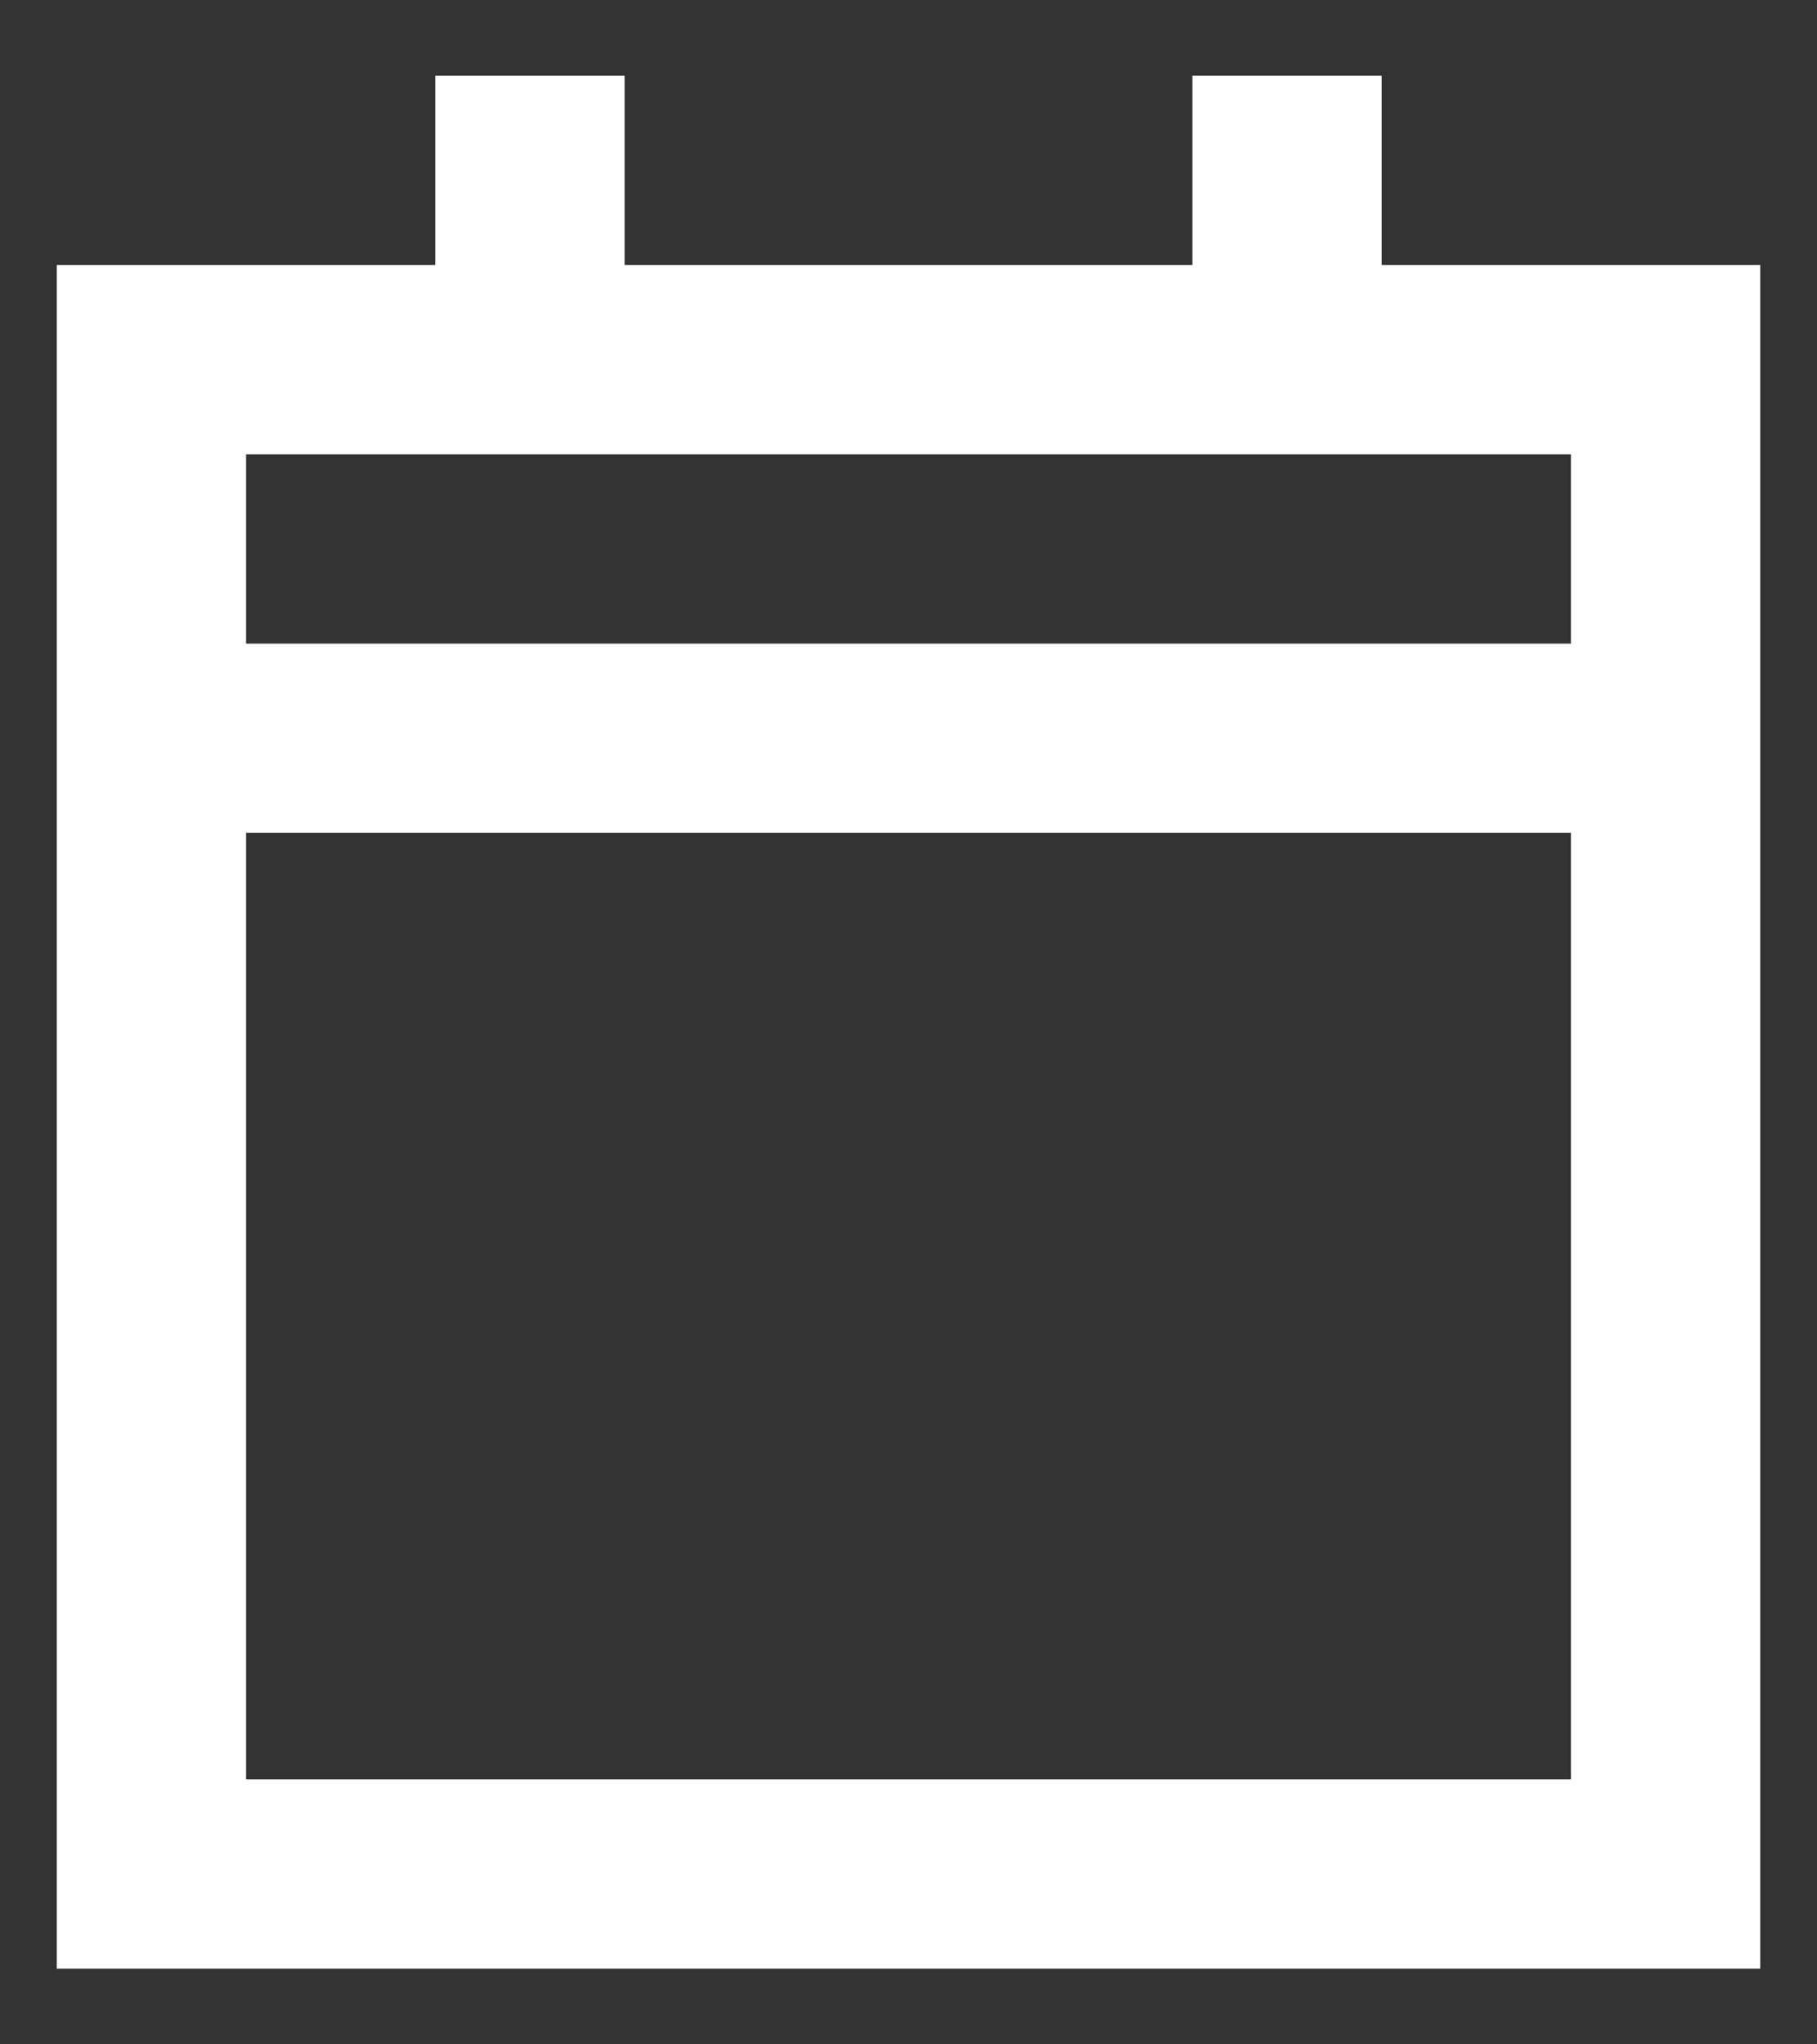 <svg width="16" height="18" viewBox="0 0 16 18" fill="none" xmlns="http://www.w3.org/2000/svg">
<rect x="0" y="0" width="16" height="18" fill="#333333" stroke="none"/>
<path d="M10.5 0.667H12.167V2.333H15.5V17.333H0.5V2.333H3.833V0.667H5.5V2.333H10.5V0.667ZM2.167 5.667H13.833V4H2.167V5.667ZM2.167 7.333V15.667H13.833V7.333H2.167Z" fill="white"/>
</svg>
